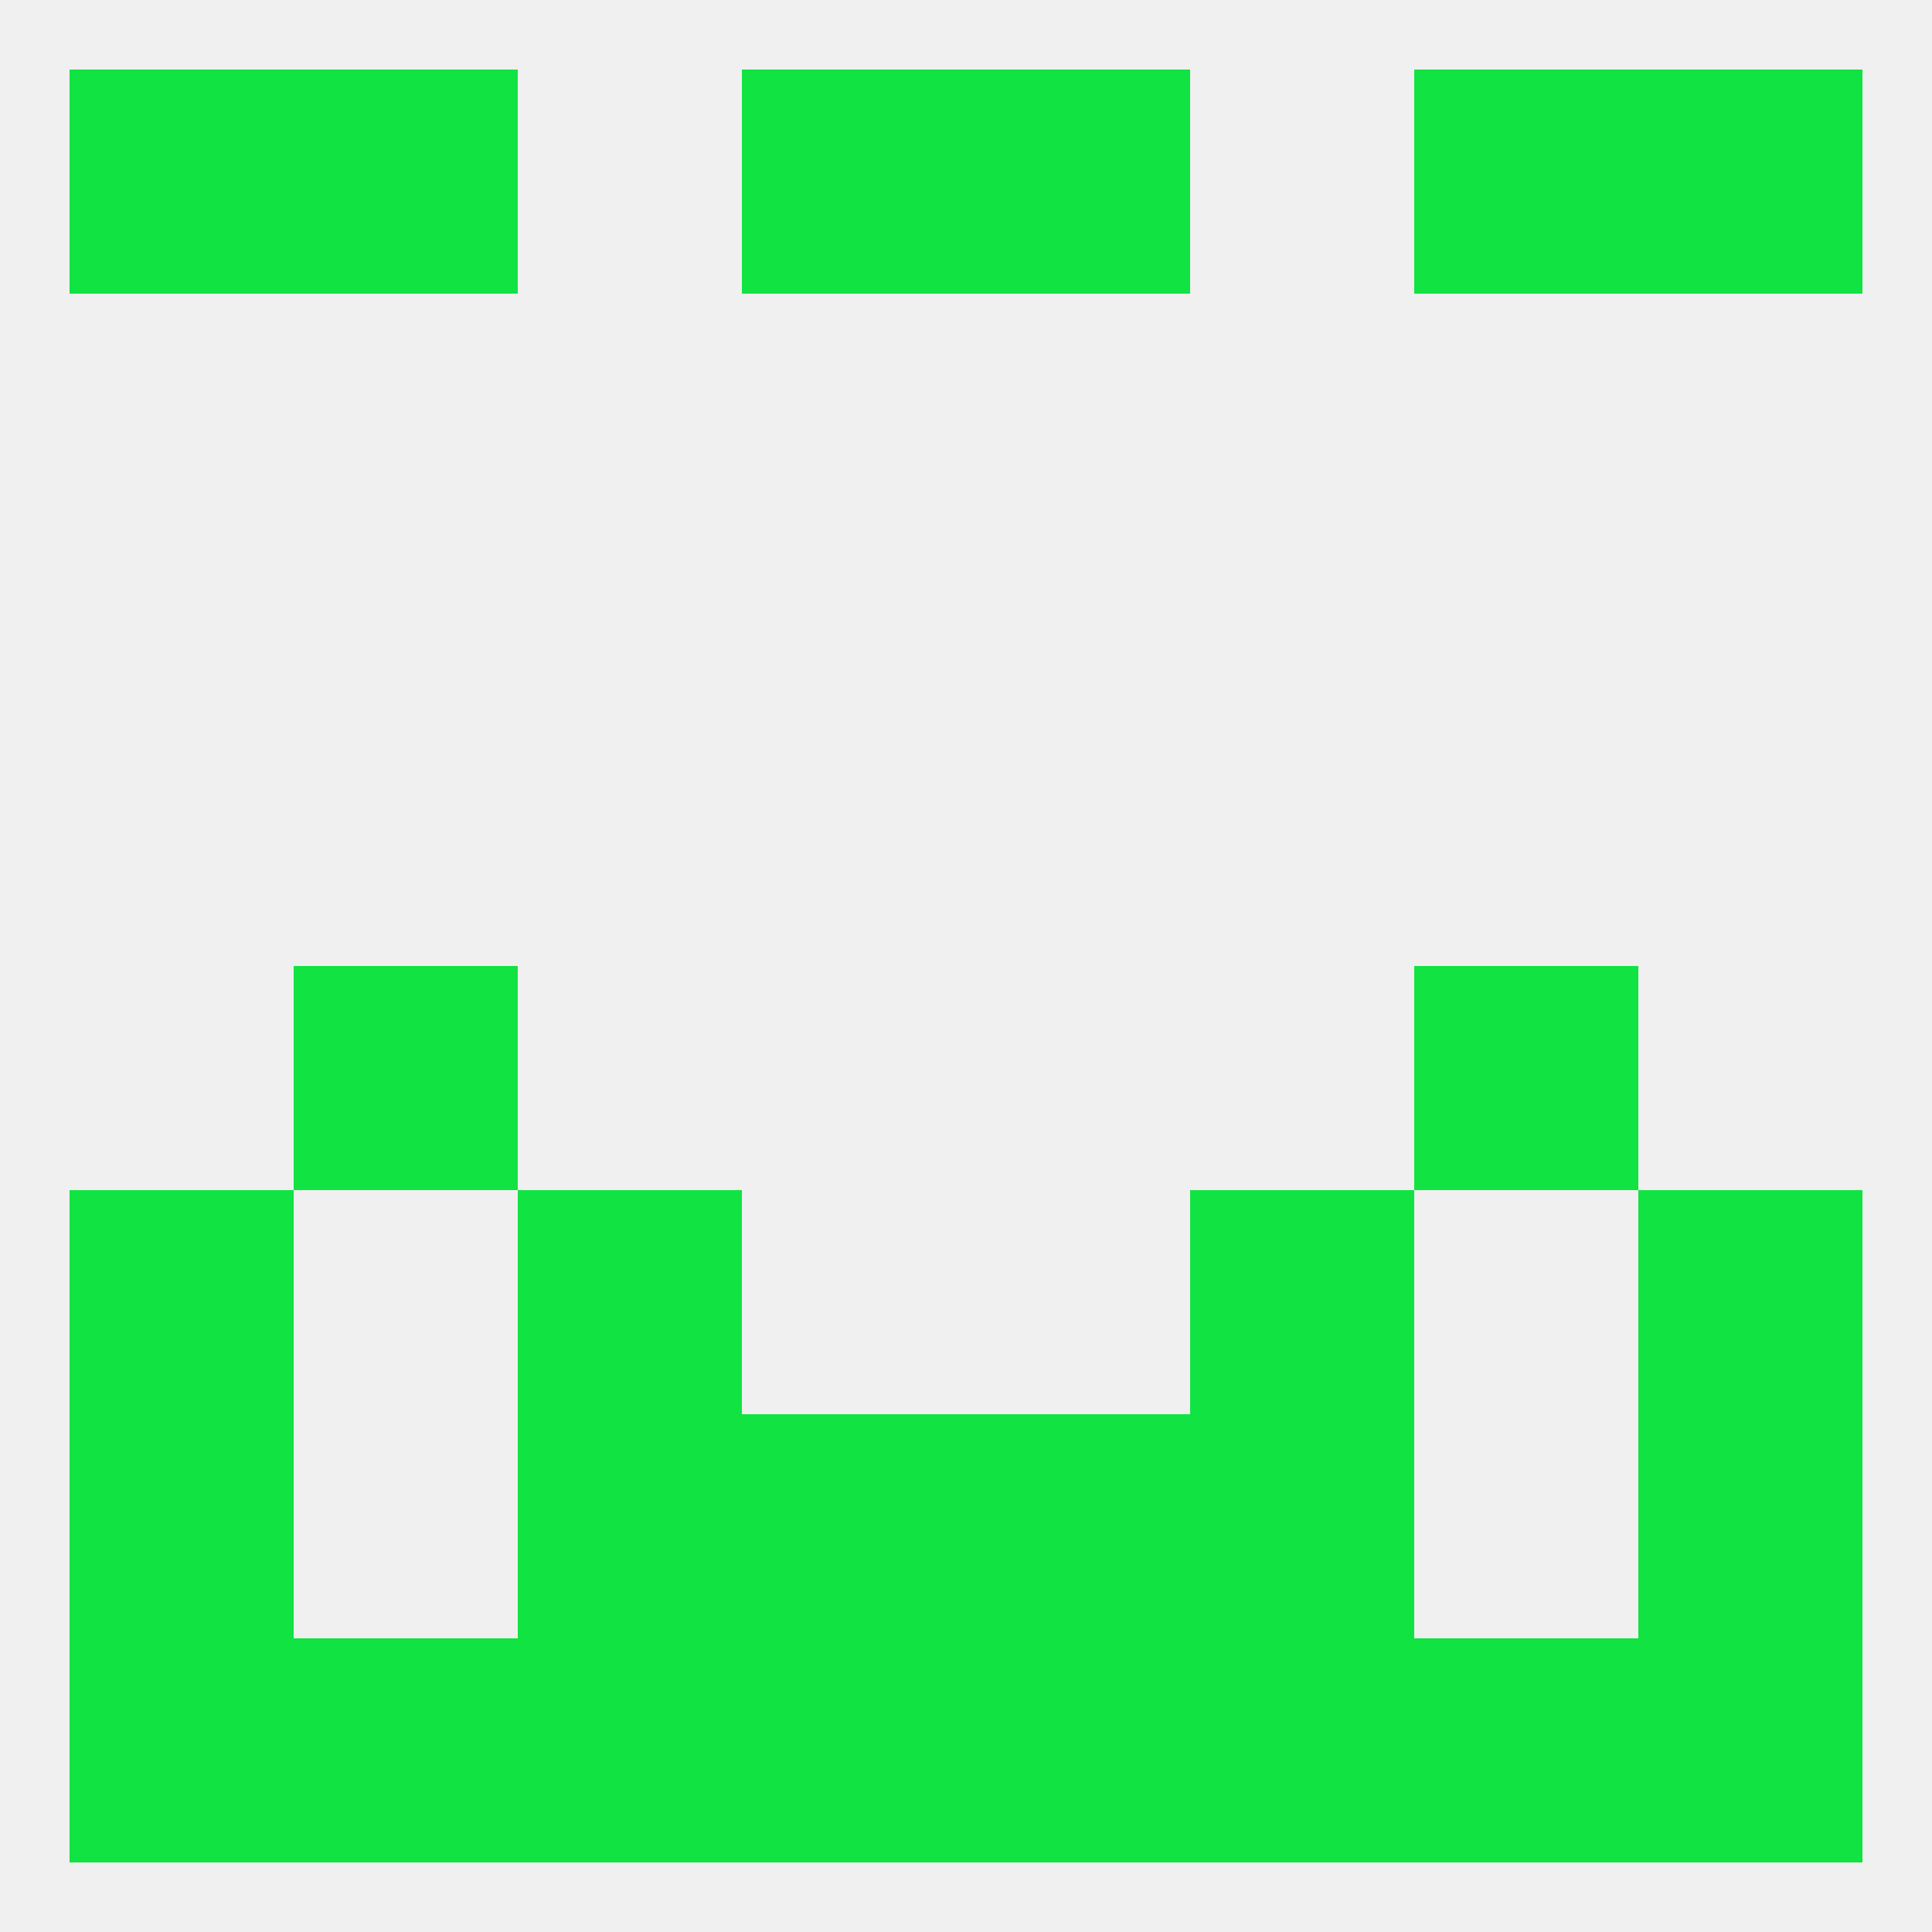 
<!--   <?xml version="1.0"?> -->
<svg version="1.1" baseprofile="full" xmlns="http://www.w3.org/2000/svg" xmlns:xlink="http://www.w3.org/1999/xlink" xmlns:ev="http://www.w3.org/2001/xml-events" width="250" height="250" viewBox="0 0 250 250" >
	<rect width="100%" height="100%" fill="rgba(240,240,240,255)"/>

	<rect x="9" y="154" width="29" height="29" fill="rgba(17,227,66,255)"/>
	<rect x="212" y="154" width="29" height="29" fill="rgba(17,227,66,255)"/>
	<rect x="67" y="154" width="29" height="29" fill="rgba(17,227,66,255)"/>
	<rect x="154" y="154" width="29" height="29" fill="rgba(17,227,66,255)"/>
	<rect x="38" y="125" width="29" height="29" fill="rgba(17,227,66,255)"/>
	<rect x="183" y="125" width="29" height="29" fill="rgba(17,227,66,255)"/>
	<rect x="125" y="183" width="29" height="29" fill="rgba(17,227,66,255)"/>
	<rect x="67" y="183" width="29" height="29" fill="rgba(17,227,66,255)"/>
	<rect x="154" y="183" width="29" height="29" fill="rgba(17,227,66,255)"/>
	<rect x="9" y="183" width="29" height="29" fill="rgba(17,227,66,255)"/>
	<rect x="212" y="183" width="29" height="29" fill="rgba(17,227,66,255)"/>
	<rect x="96" y="183" width="29" height="29" fill="rgba(17,227,66,255)"/>
	<rect x="183" y="212" width="29" height="29" fill="rgba(17,227,66,255)"/>
	<rect x="9" y="212" width="29" height="29" fill="rgba(17,227,66,255)"/>
	<rect x="212" y="212" width="29" height="29" fill="rgba(17,227,66,255)"/>
	<rect x="67" y="212" width="29" height="29" fill="rgba(17,227,66,255)"/>
	<rect x="38" y="212" width="29" height="29" fill="rgba(17,227,66,255)"/>
	<rect x="96" y="212" width="29" height="29" fill="rgba(17,227,66,255)"/>
	<rect x="125" y="212" width="29" height="29" fill="rgba(17,227,66,255)"/>
	<rect x="154" y="212" width="29" height="29" fill="rgba(17,227,66,255)"/>
	<rect x="38" y="9" width="29" height="29" fill="rgba(17,227,66,255)"/>
	<rect x="183" y="9" width="29" height="29" fill="rgba(17,227,66,255)"/>
	<rect x="9" y="9" width="29" height="29" fill="rgba(17,227,66,255)"/>
	<rect x="212" y="9" width="29" height="29" fill="rgba(17,227,66,255)"/>
	<rect x="96" y="9" width="29" height="29" fill="rgba(17,227,66,255)"/>
	<rect x="125" y="9" width="29" height="29" fill="rgba(17,227,66,255)"/>
</svg>